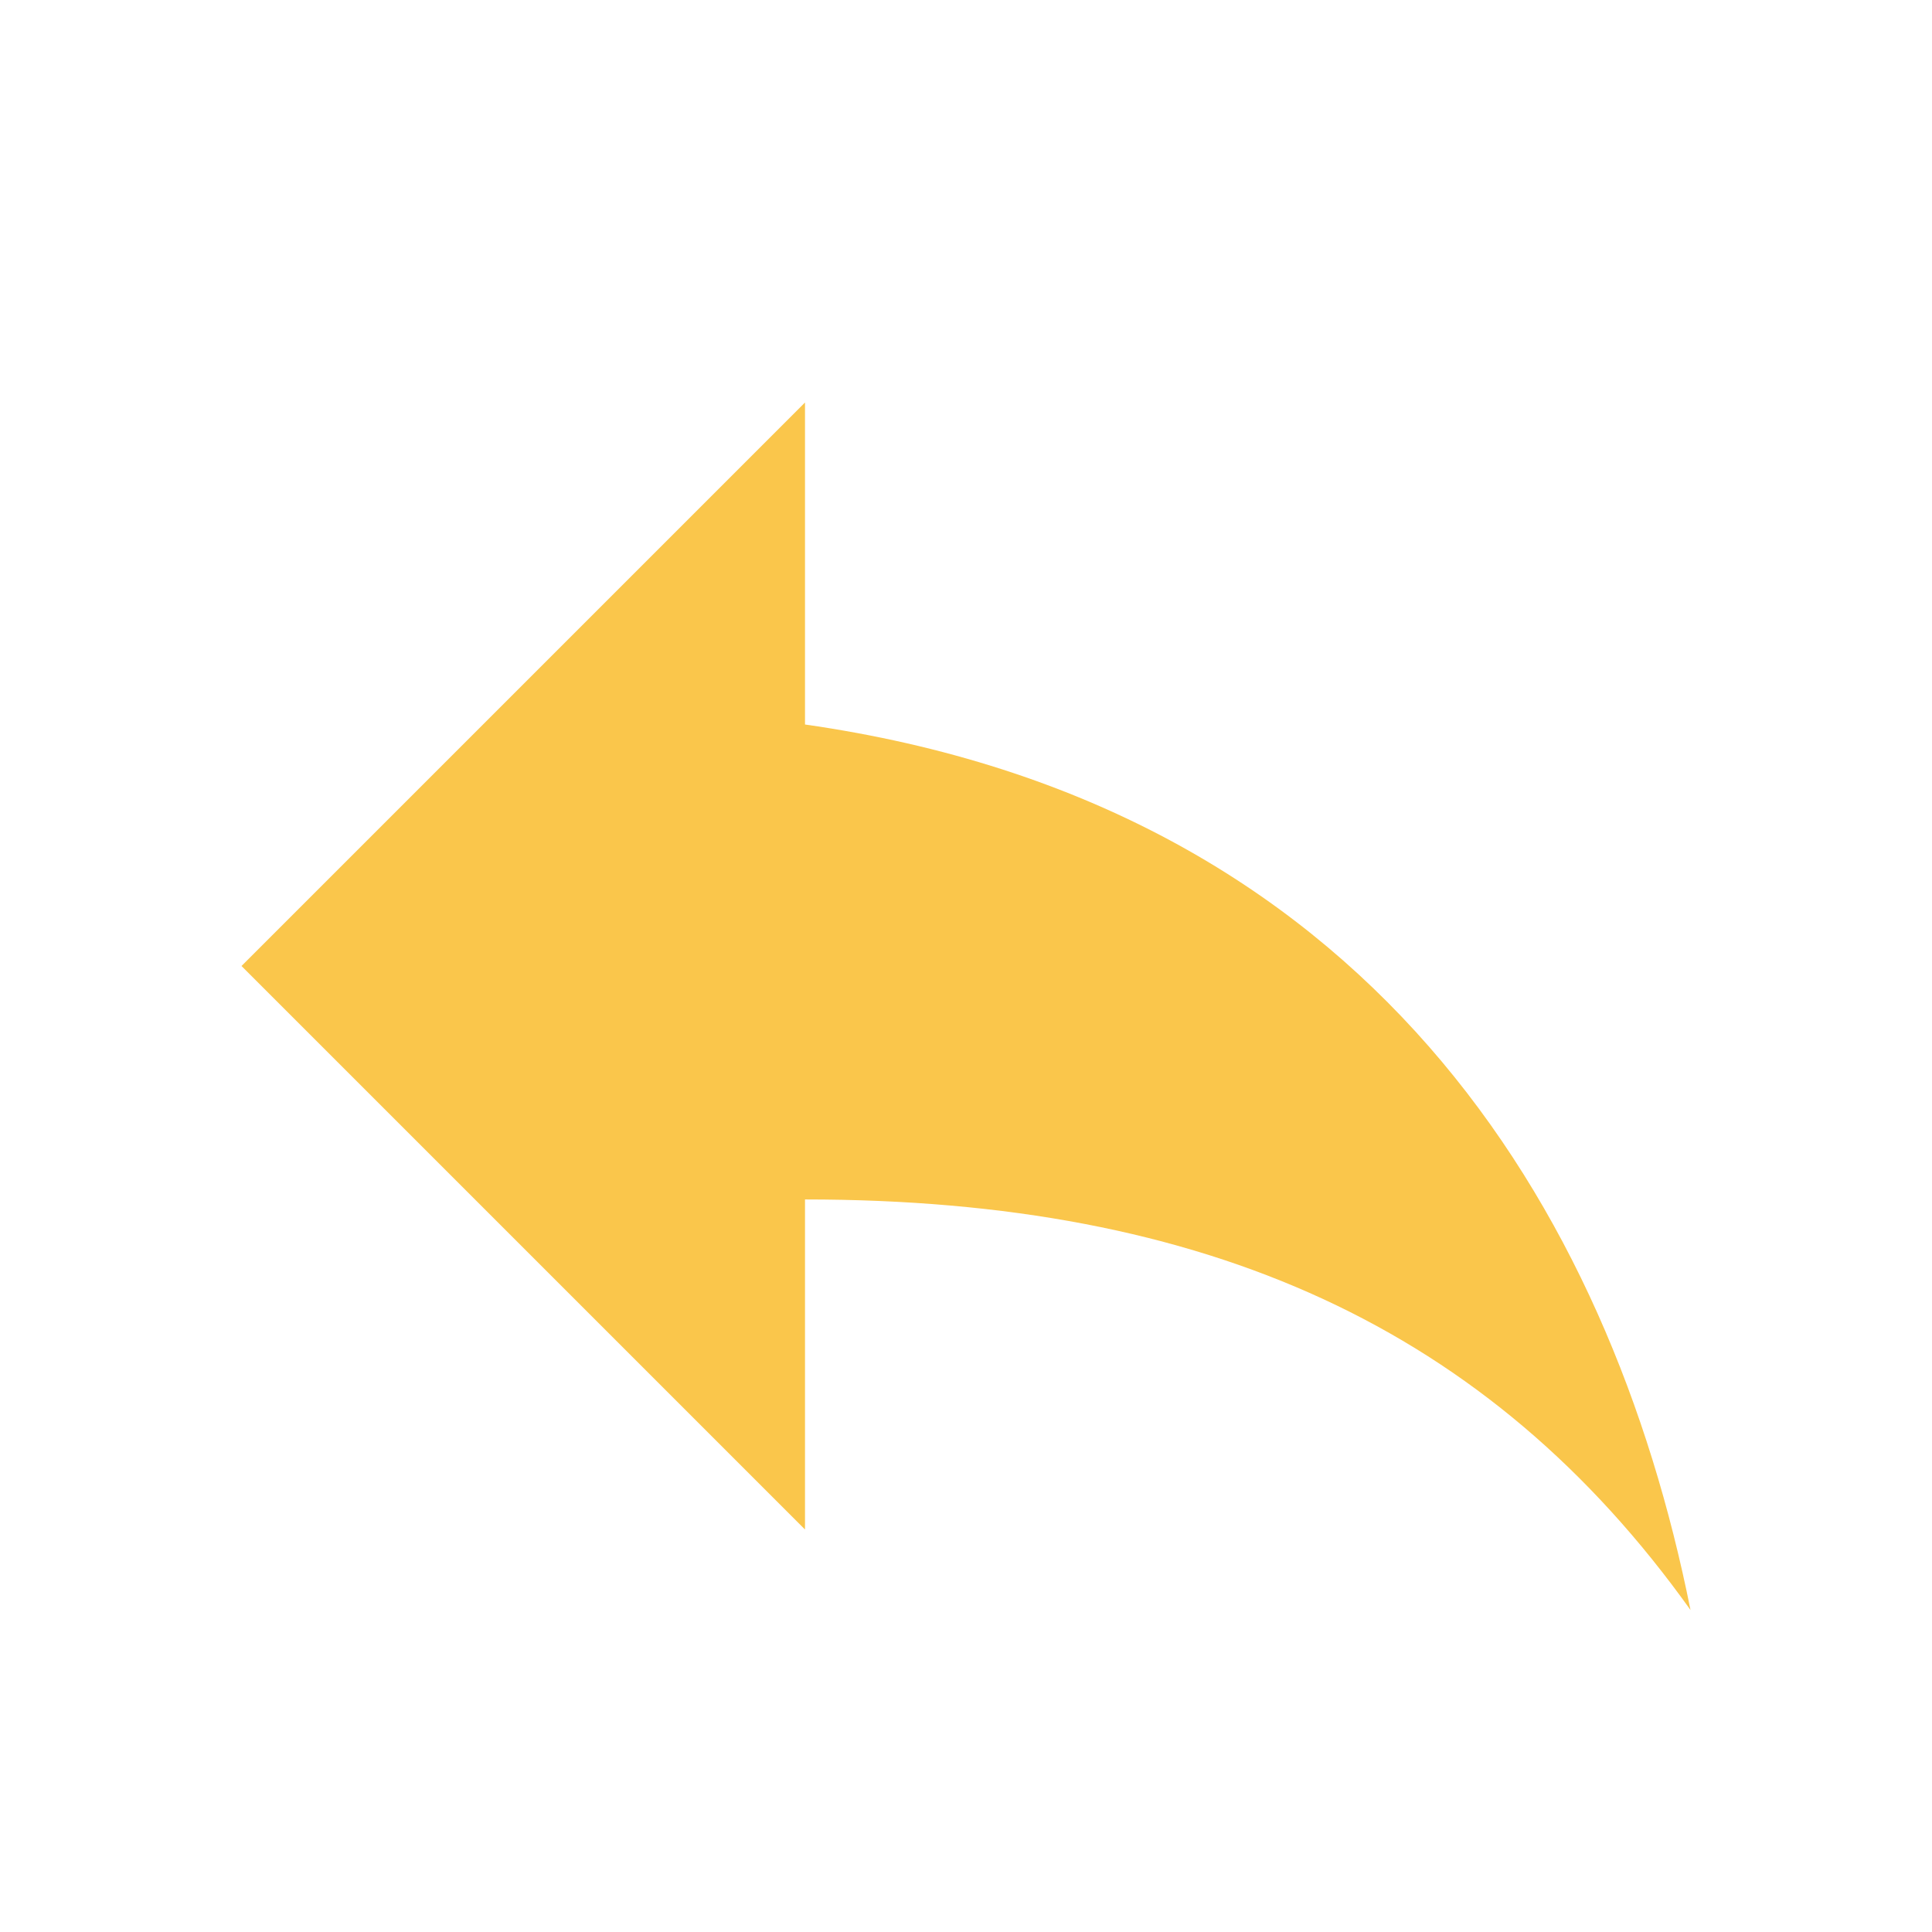 <svg xmlns="http://www.w3.org/2000/svg" height="24px" viewBox="0 0 24 24" width="24px" fill="#fac64b"><path d="M0 0h24v24H0z" fill="none"/><path d="M10 9V5l-7 7 7 7v-4.1c5 0 8.5 1.6 11 5.1-1-5-4-10-11-11z"/></svg>